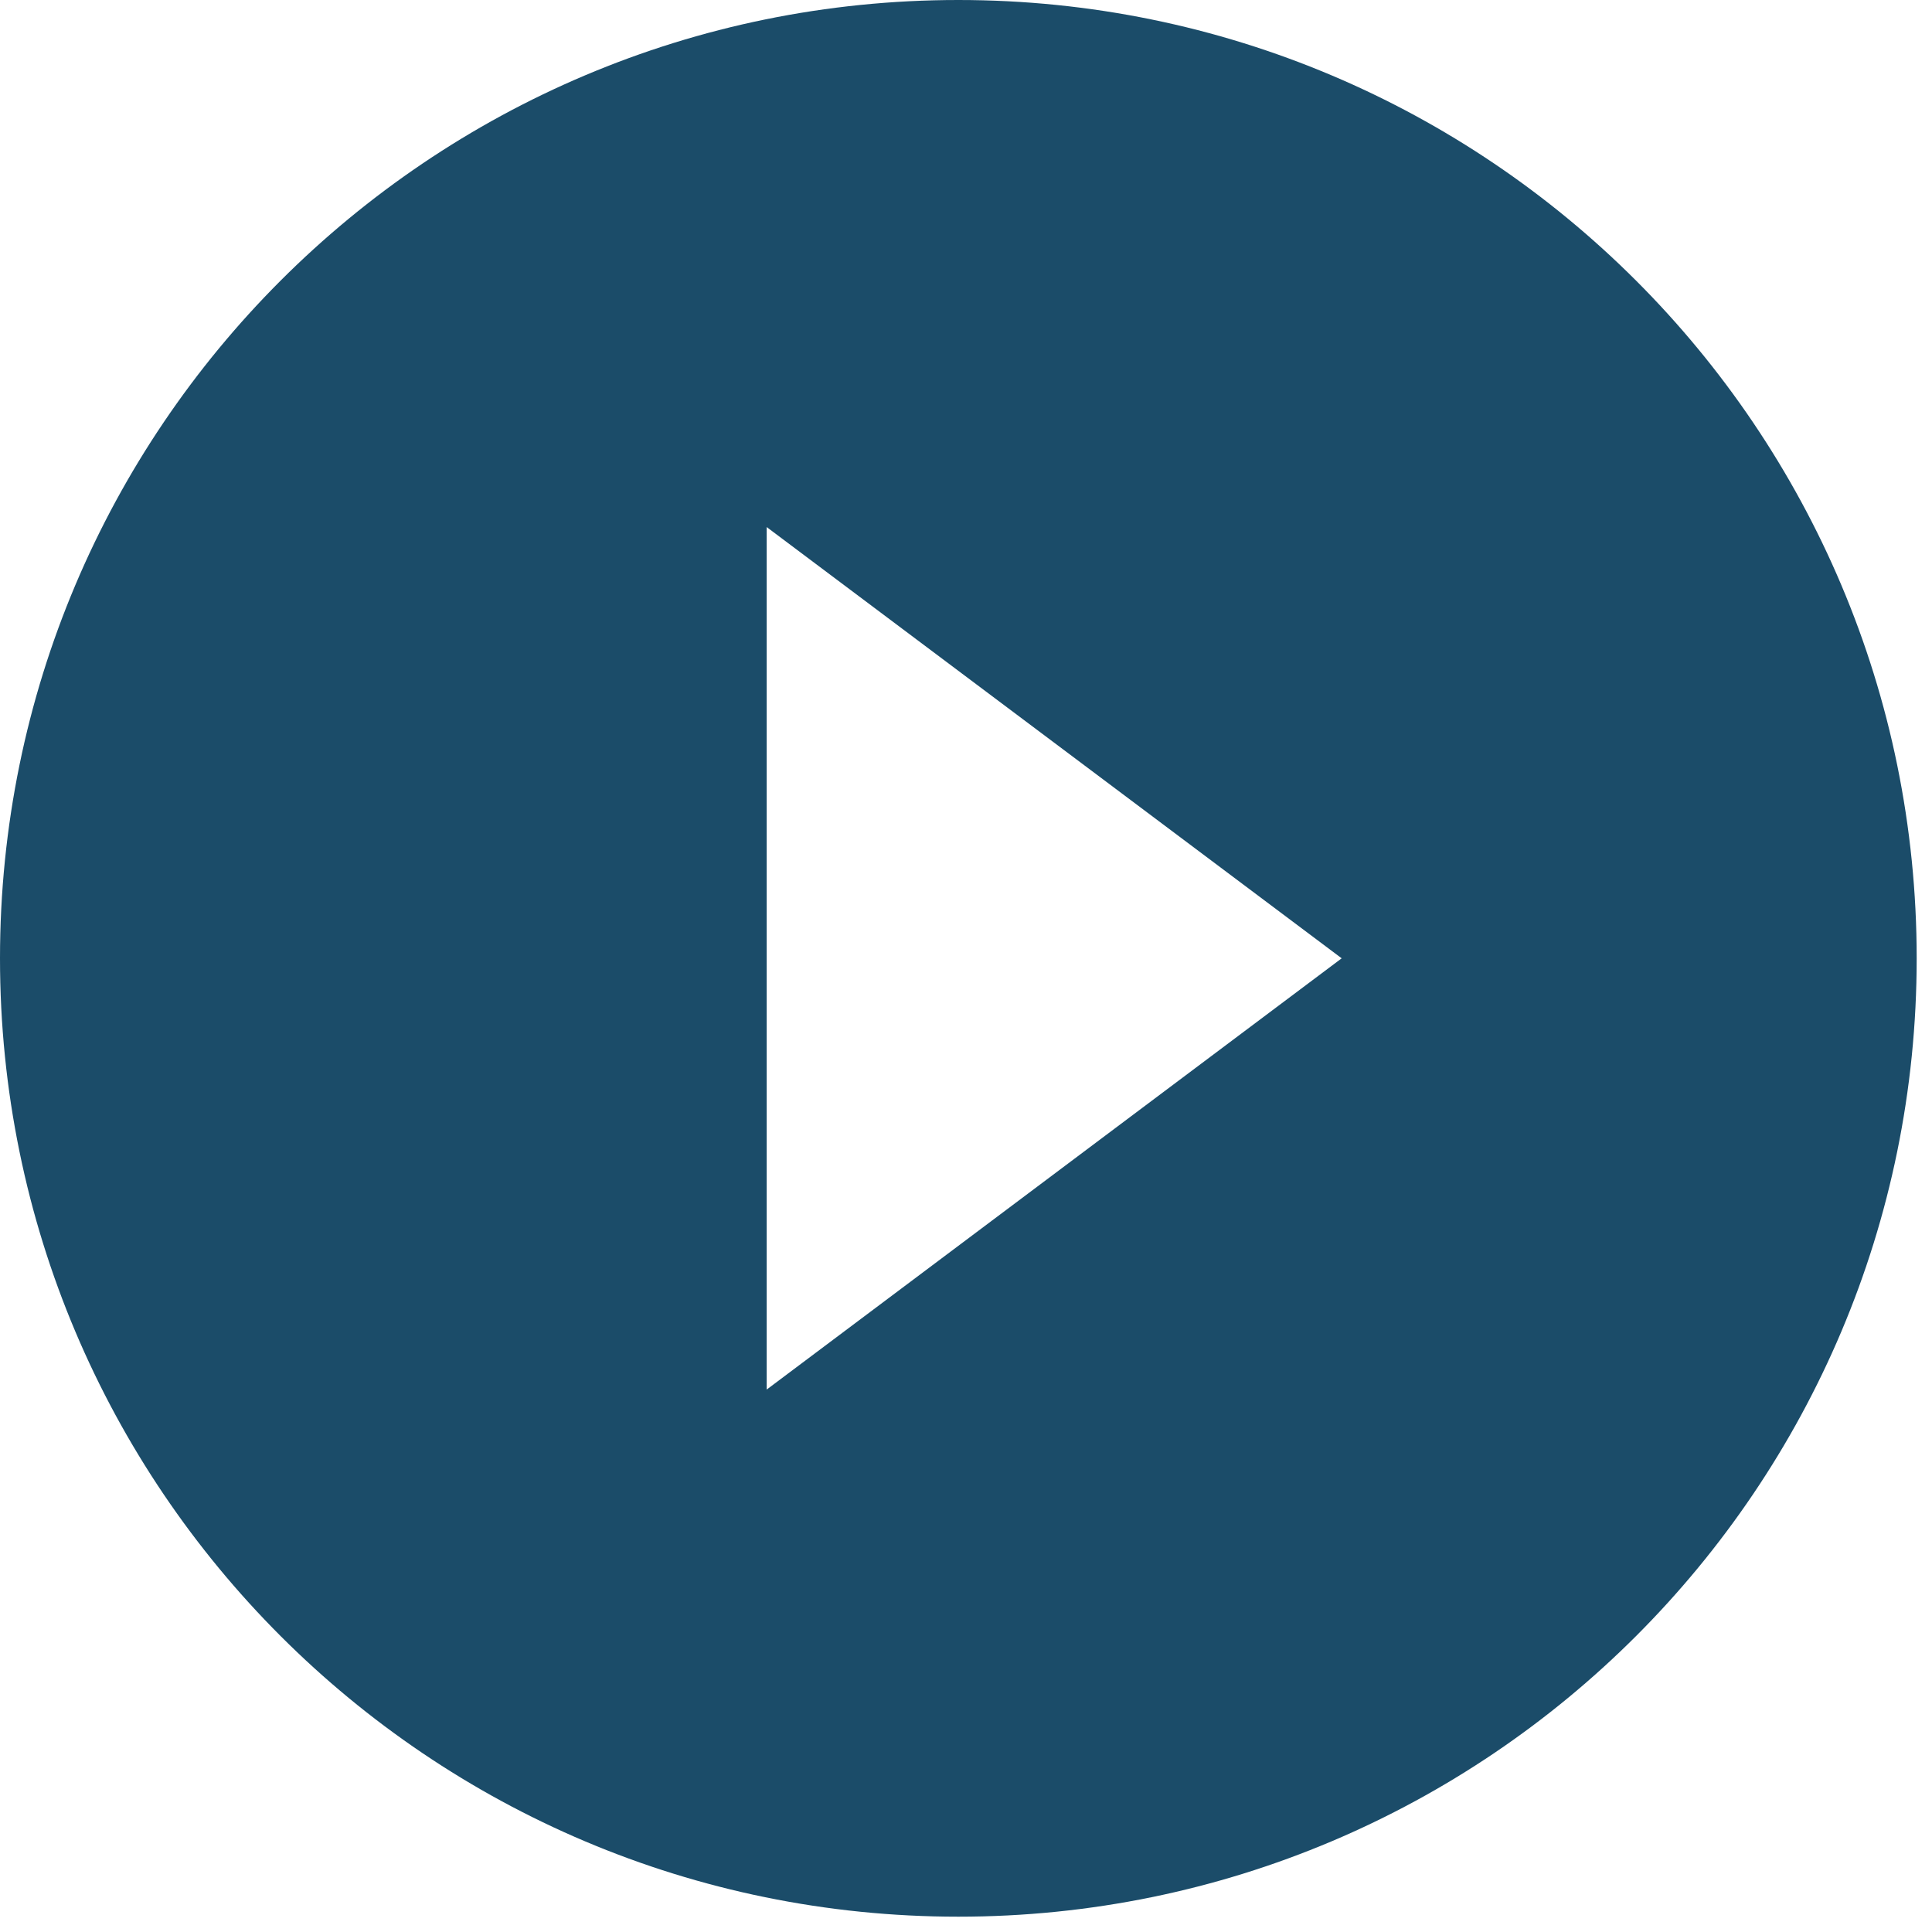 <svg width="42" height="42" viewBox="0 0 42 42" fill="none" xmlns="http://www.w3.org/2000/svg">
<path d="M20.833 0C9.323 0 0 9.323 0 20.833C0 32.344 9.323 41.667 20.833 41.667C32.344 41.667 41.667 32.344 41.667 20.833C41.667 9.323 32.344 0 20.833 0ZM16.667 30.208V11.458L29.167 20.833L16.667 30.208Z" fill="#1B4C69"/>
</svg>
